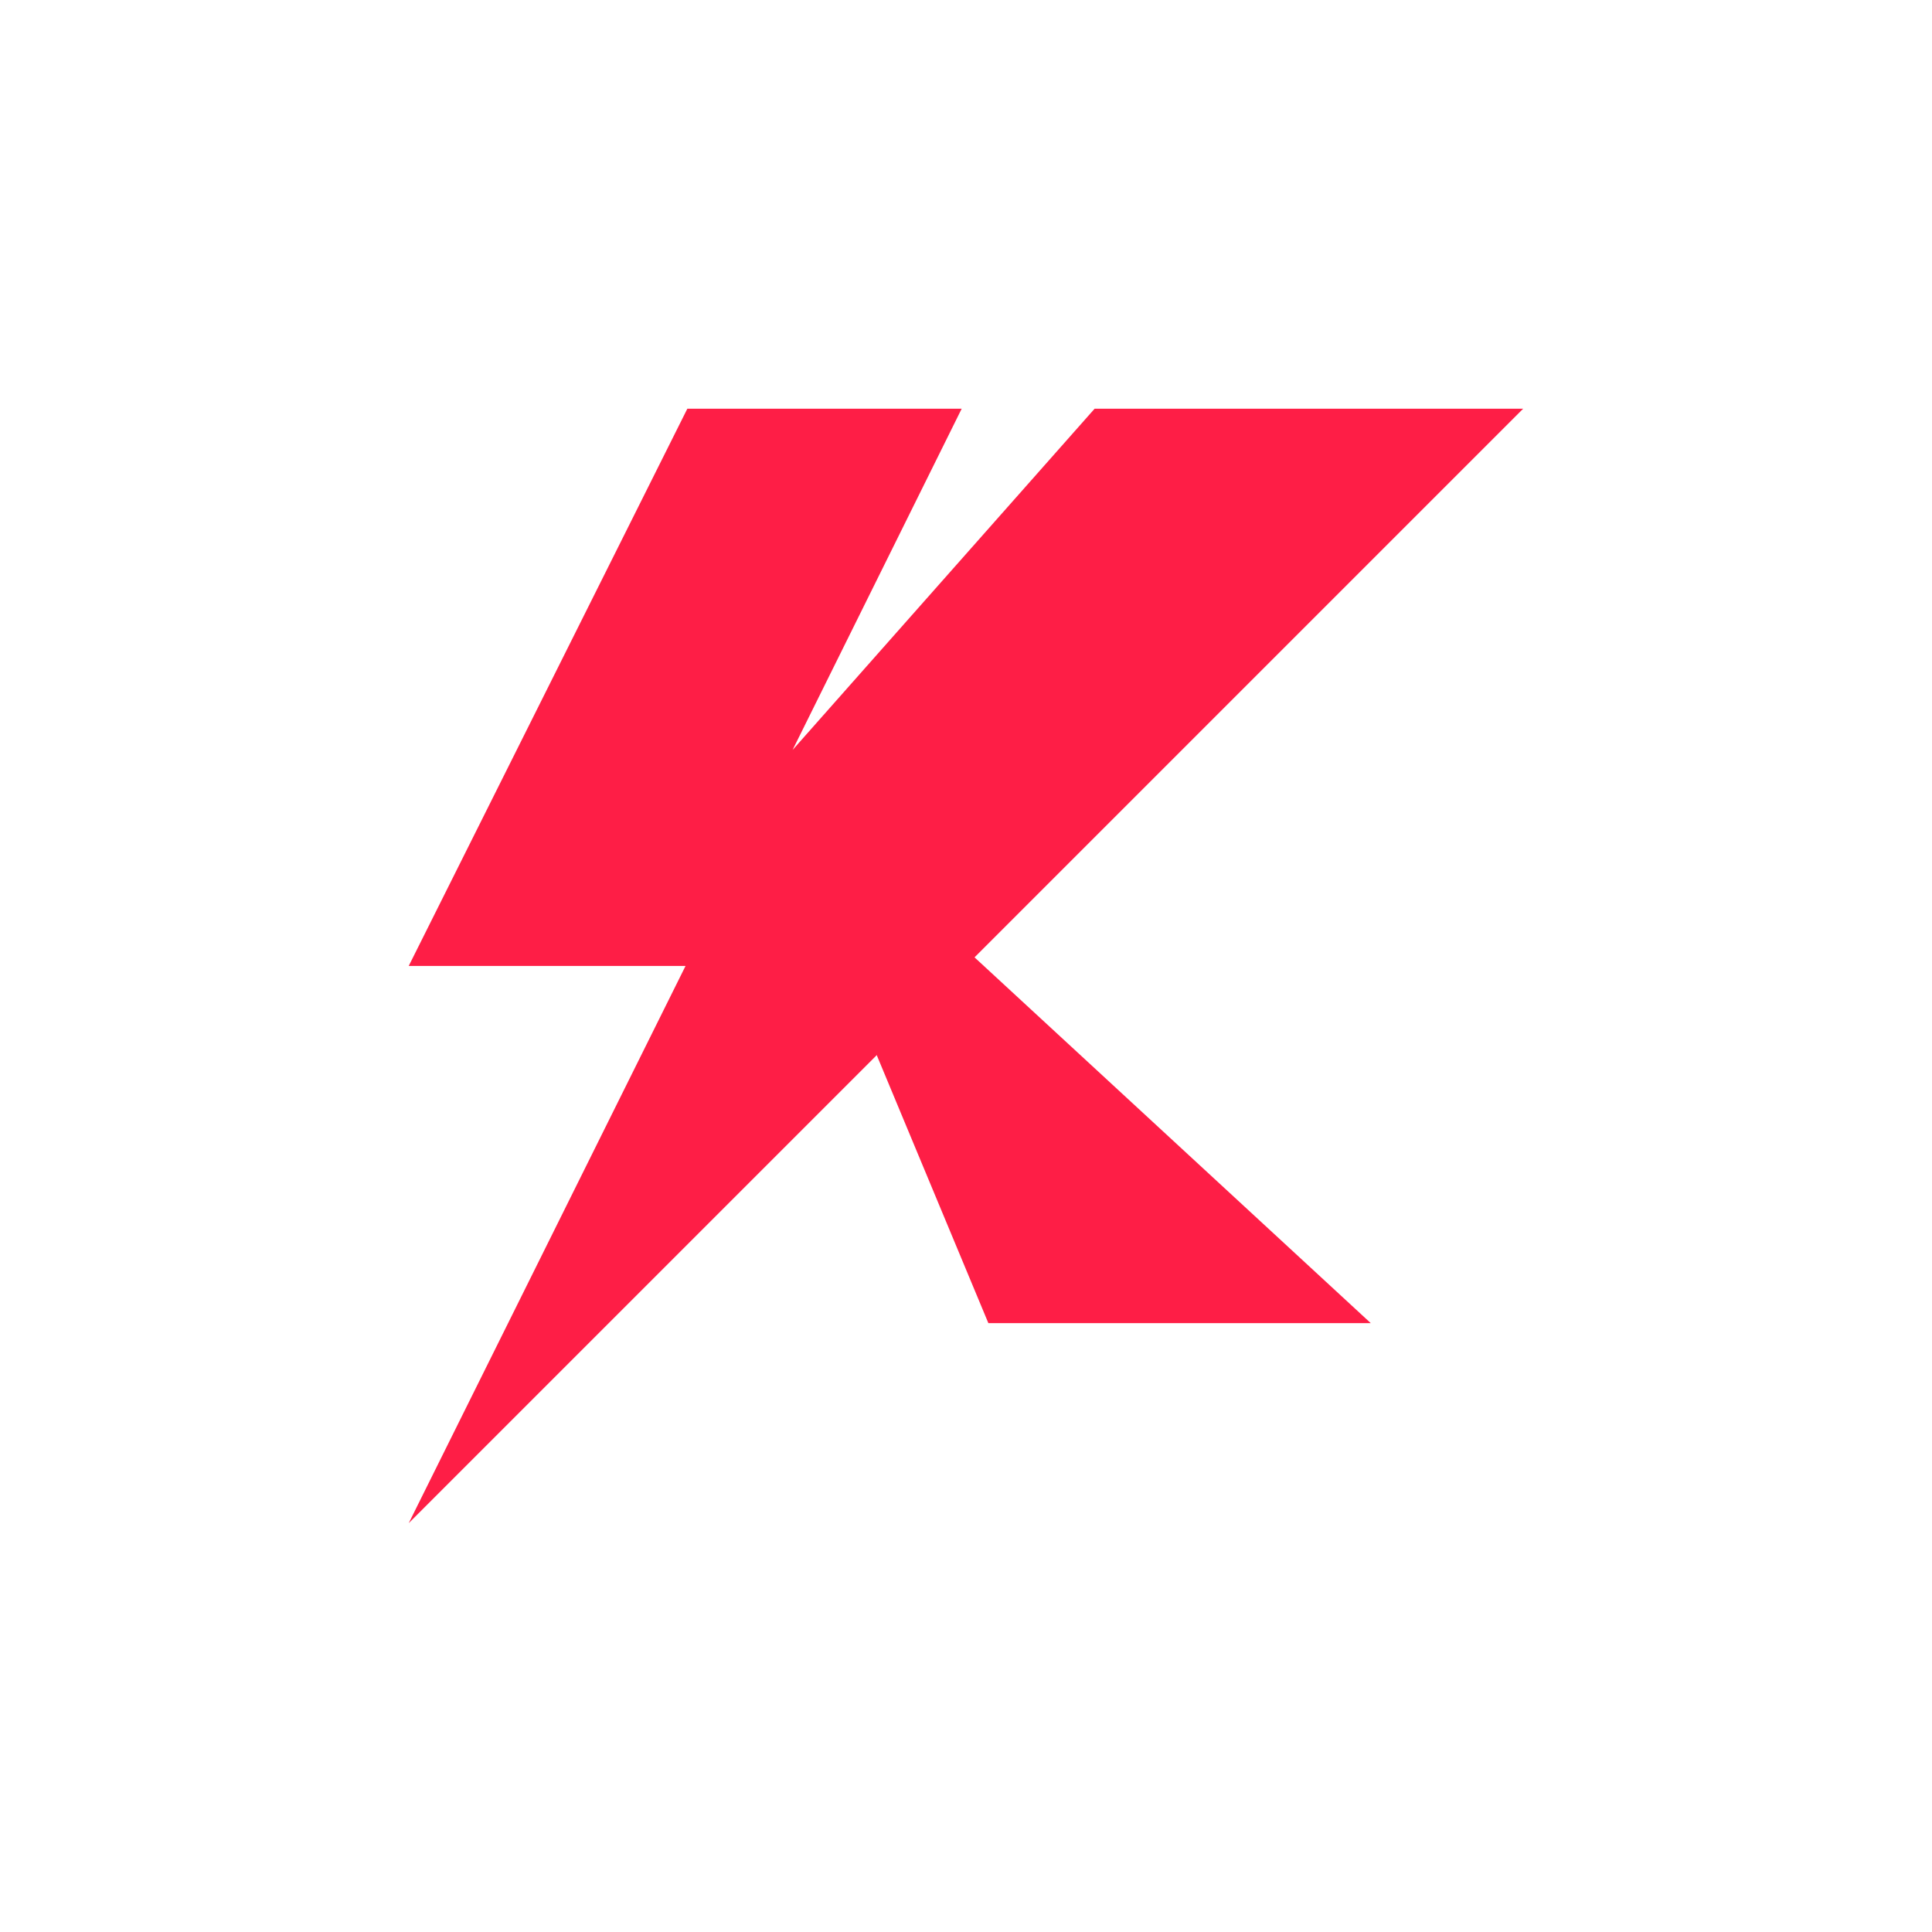 <svg xmlns="http://www.w3.org/2000/svg" viewBox="0 0 172.39 172.39"><defs><style>.cls-1{fill:#fe1e46;}.cls-2{fill:none;}</style></defs><g id="Layer_2" data-name="Layer 2"><g id="Layer_1-2" data-name="Layer 1"><polygon class="cls-1" points="66.87 66.88 88.19 118.06 122.31 118.06 66.87 66.88"/><polygon class="cls-1" points="36.47 135.91 61.17 86.19 36.47 86.19 61.33 36.47 85.81 36.47 70.72 66.92 97.67 36.47 135.91 36.47 36.47 135.91"/><rect class="cls-2" width="172.39" height="172.39"/></g></g></svg>